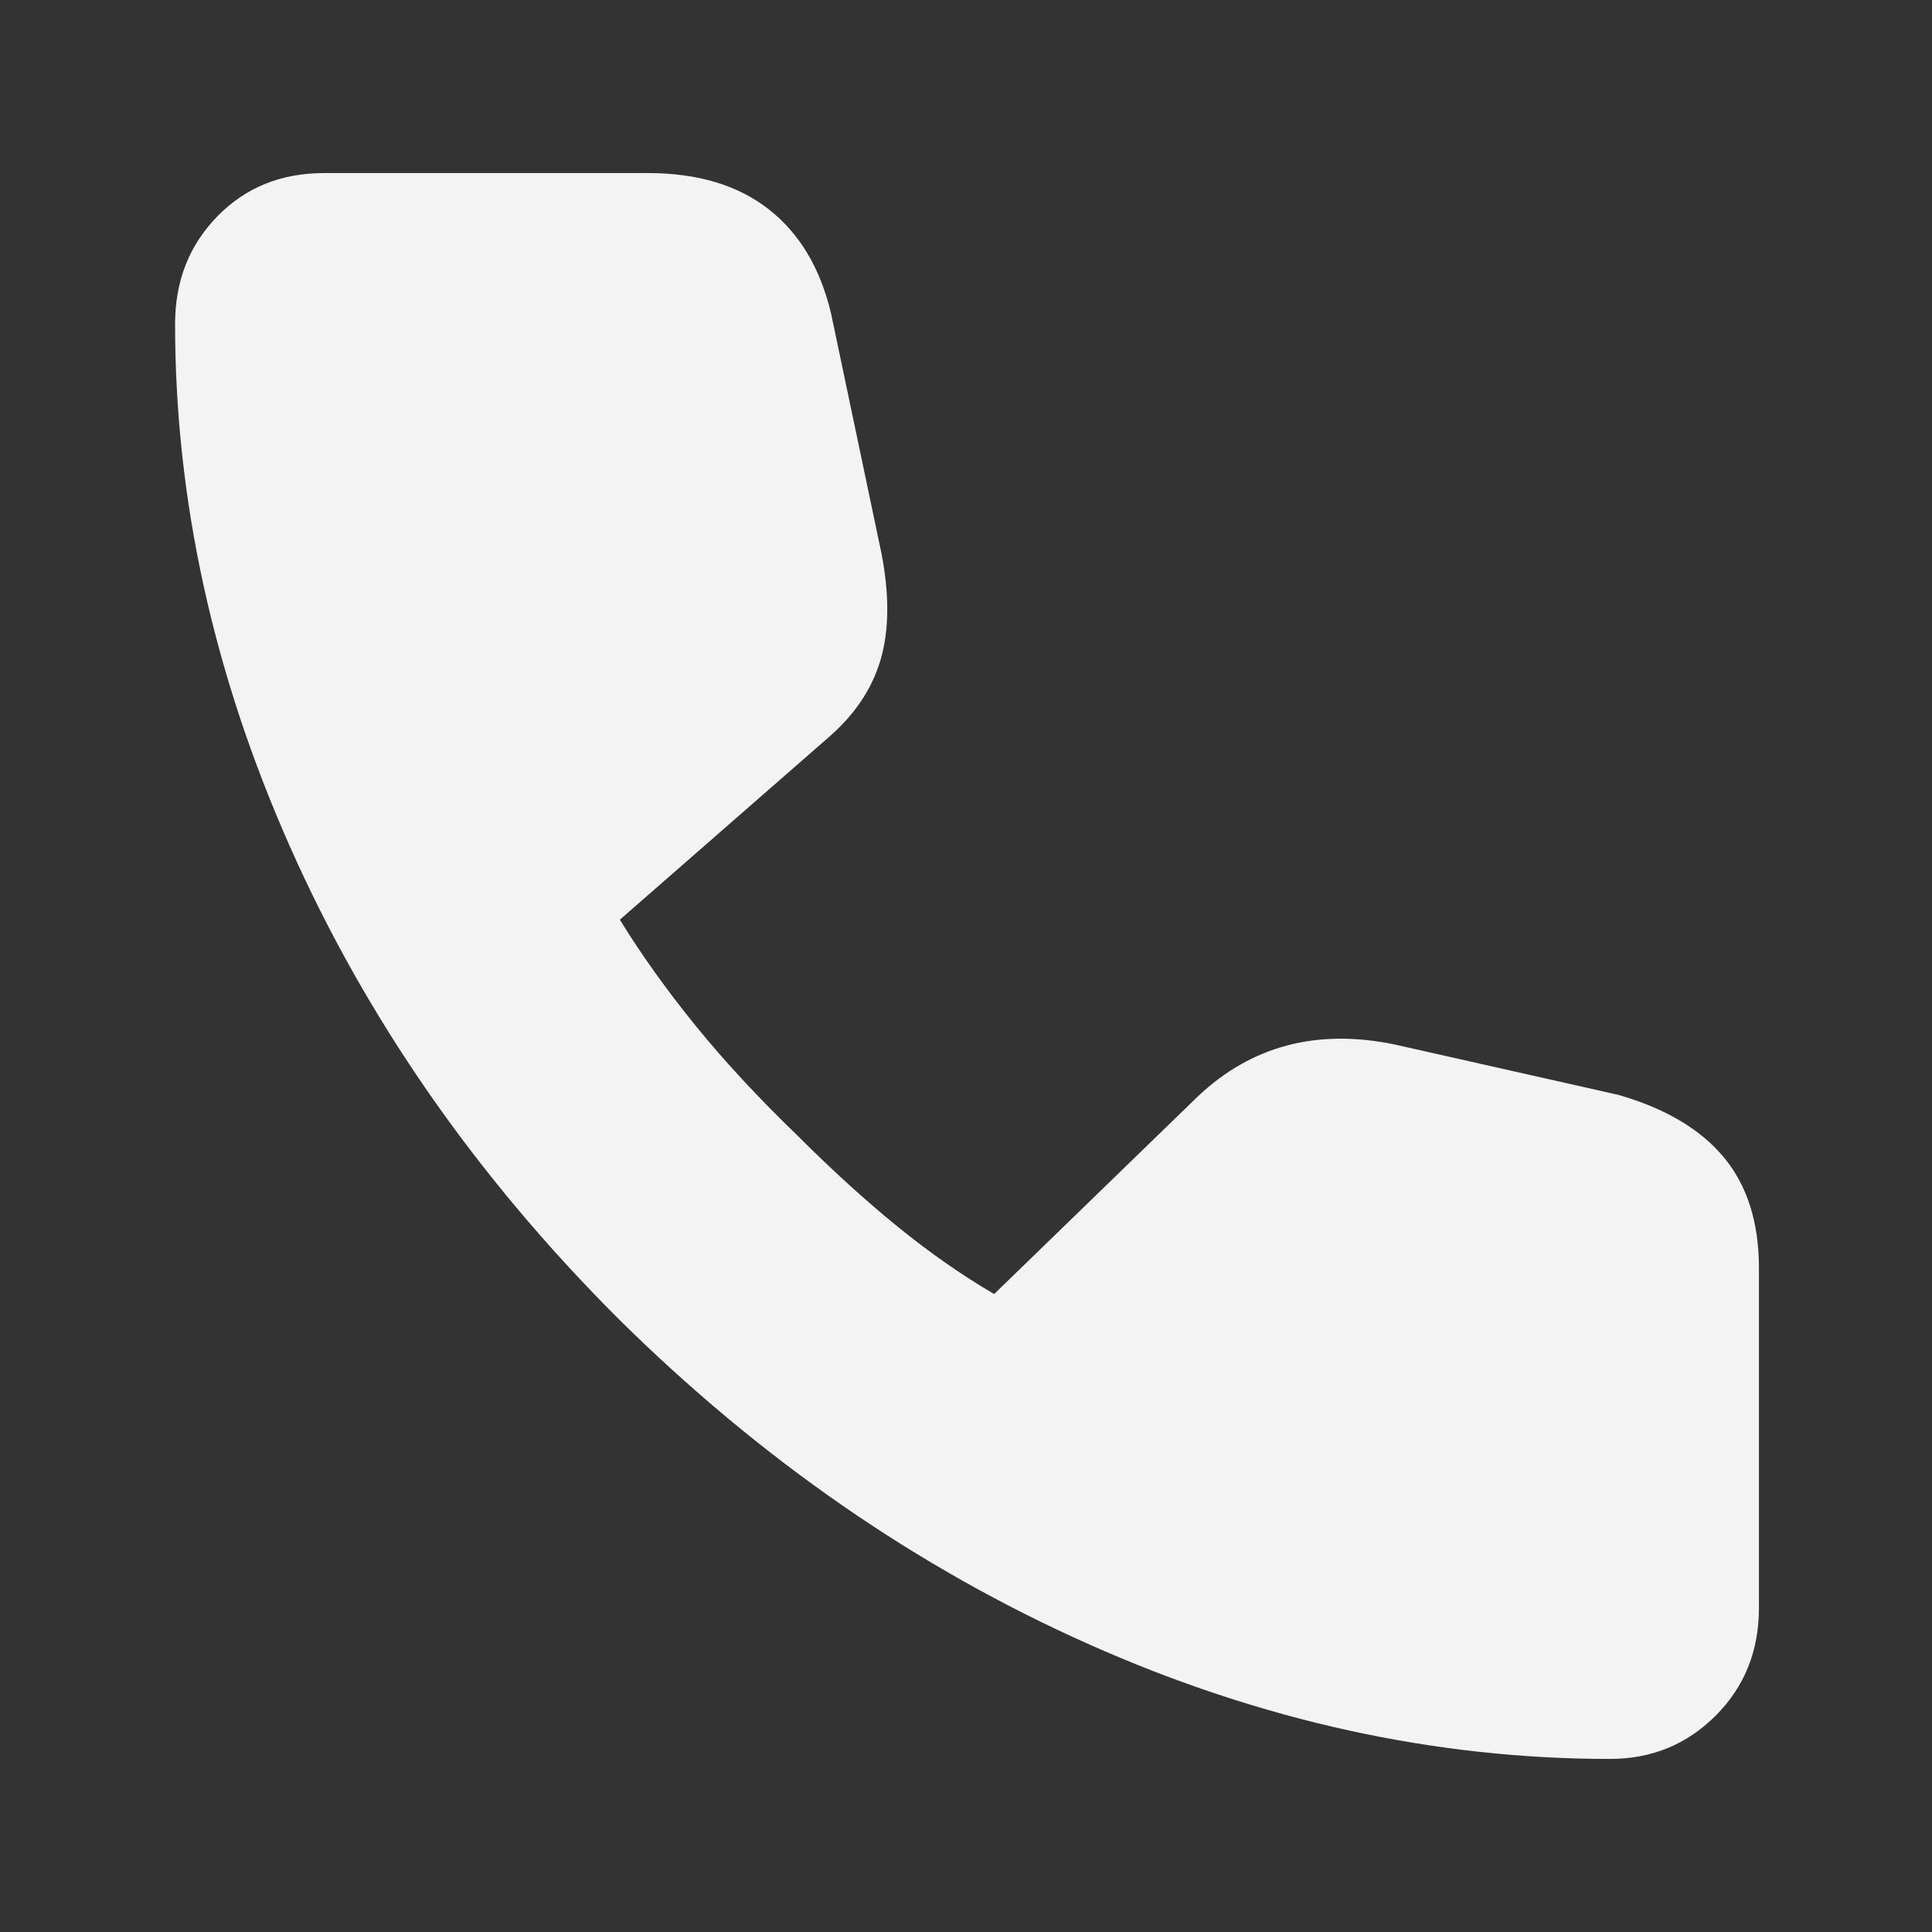 <svg xmlns="http://www.w3.org/2000/svg" height="24px" viewBox="0 -960 960 960" width="24px" fill="#F3F3F3"><rect x="0" y="-960" width="960" height="960" fill="#333333" stroke="none"/><path d="M800-86q-131 0-259-57T307-305Q201-411 144-539.5T87-799q0-32 21-53.5t53-21.5h161q37 0 60 18t31 52l25 119q6 31-.5 53T411-593l-103 90q16 26 37.5 52.5T396-396q26 26 50 45.5t48 33.5l101-98q20-19 44.5-25.5t53.5-.5l111 25q35 10 52.5 31t17.5 55v169q0 32-21.5 53.5T800-86Z"/></svg>